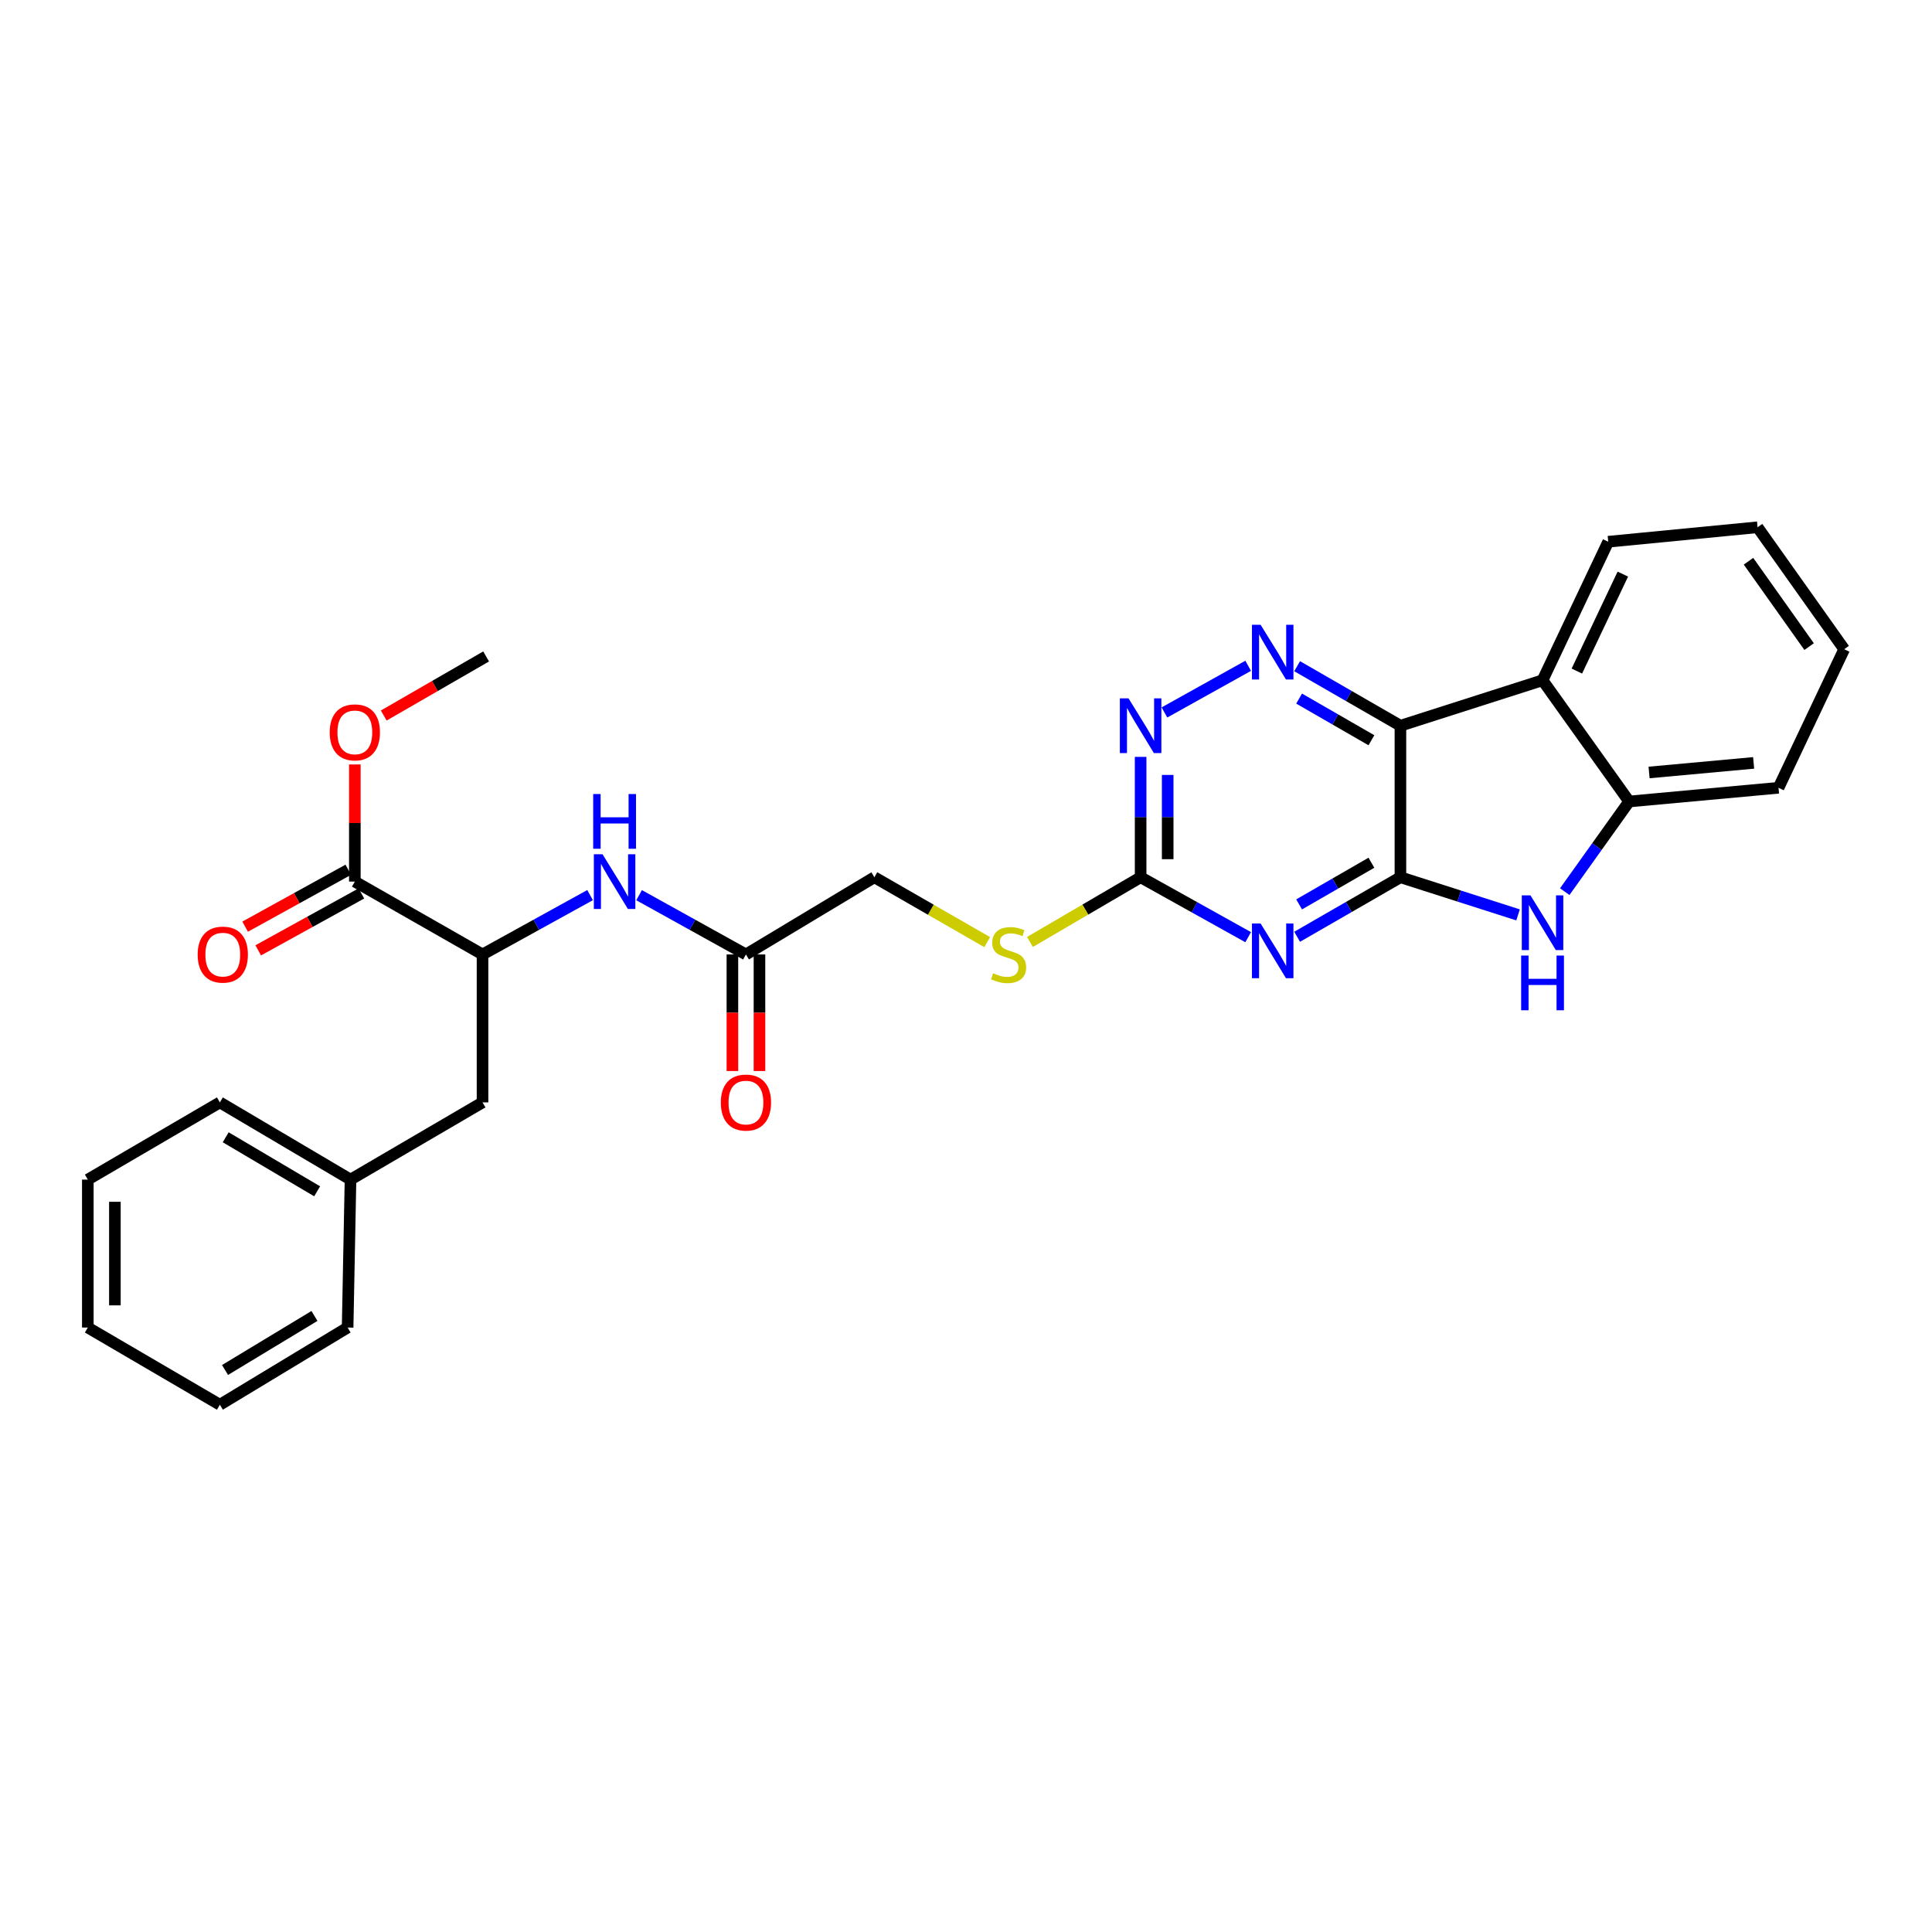 <?xml version='1.0' encoding='iso-8859-1'?>
<svg version='1.1' baseProfile='full'
              xmlns='http://www.w3.org/2000/svg'
                      xmlns:rdkit='http://www.rdkit.org/xml'
                      xmlns:xlink='http://www.w3.org/1999/xlink'
                  xml:space='preserve'
width='1000px' height='1000px' viewBox='0 0 1000 1000'>
<!-- END OF HEADER -->
<rect style='opacity:1.0;fill:#FFFFFF;stroke:none' width='1000' height='1000' x='0' y='0'> </rect>
<path class='bond-0' d='M 724.856,454.065 L 724.856,375.637' style='fill:none;fill-rule:evenodd;stroke:#000000;stroke-width:6px;stroke-linecap:butt;stroke-linejoin:miter;stroke-opacity:1' />
<path class='bond-1' d='M 724.856,454.065 L 698.126,469.47' style='fill:none;fill-rule:evenodd;stroke:#000000;stroke-width:6px;stroke-linecap:butt;stroke-linejoin:miter;stroke-opacity:1' />
<path class='bond-1' d='M 698.126,469.47 L 671.396,484.874' style='fill:none;fill-rule:evenodd;stroke:#0000FF;stroke-width:6px;stroke-linecap:butt;stroke-linejoin:miter;stroke-opacity:1' />
<path class='bond-1' d='M 709.842,446.549 L 691.131,457.332' style='fill:none;fill-rule:evenodd;stroke:#000000;stroke-width:6px;stroke-linecap:butt;stroke-linejoin:miter;stroke-opacity:1' />
<path class='bond-1' d='M 691.131,457.332 L 672.42,468.115' style='fill:none;fill-rule:evenodd;stroke:#0000FF;stroke-width:6px;stroke-linecap:butt;stroke-linejoin:miter;stroke-opacity:1' />
<path class='bond-2' d='M 724.856,454.065 L 755.303,463.806' style='fill:none;fill-rule:evenodd;stroke:#000000;stroke-width:6px;stroke-linecap:butt;stroke-linejoin:miter;stroke-opacity:1' />
<path class='bond-2' d='M 755.303,463.806 L 785.749,473.547' style='fill:none;fill-rule:evenodd;stroke:#0000FF;stroke-width:6px;stroke-linecap:butt;stroke-linejoin:miter;stroke-opacity:1' />
<path class='bond-3' d='M 724.856,375.637 L 698.126,360.232' style='fill:none;fill-rule:evenodd;stroke:#000000;stroke-width:6px;stroke-linecap:butt;stroke-linejoin:miter;stroke-opacity:1' />
<path class='bond-3' d='M 698.126,360.232 L 671.396,344.828' style='fill:none;fill-rule:evenodd;stroke:#0000FF;stroke-width:6px;stroke-linecap:butt;stroke-linejoin:miter;stroke-opacity:1' />
<path class='bond-3' d='M 709.842,383.153 L 691.131,372.37' style='fill:none;fill-rule:evenodd;stroke:#000000;stroke-width:6px;stroke-linecap:butt;stroke-linejoin:miter;stroke-opacity:1' />
<path class='bond-3' d='M 691.131,372.37 L 672.42,361.587' style='fill:none;fill-rule:evenodd;stroke:#0000FF;stroke-width:6px;stroke-linecap:butt;stroke-linejoin:miter;stroke-opacity:1' />
<path class='bond-4' d='M 724.856,375.637 L 798.42,352.101' style='fill:none;fill-rule:evenodd;stroke:#000000;stroke-width:6px;stroke-linecap:butt;stroke-linejoin:miter;stroke-opacity:1' />
<path class='bond-5' d='M 646.051,485.087 L 618.217,469.576' style='fill:none;fill-rule:evenodd;stroke:#0000FF;stroke-width:6px;stroke-linecap:butt;stroke-linejoin:miter;stroke-opacity:1' />
<path class='bond-5' d='M 618.217,469.576 L 590.383,454.065' style='fill:none;fill-rule:evenodd;stroke:#000000;stroke-width:6px;stroke-linecap:butt;stroke-linejoin:miter;stroke-opacity:1' />
<path class='bond-6' d='M 809.911,461.513 L 826.577,438.18' style='fill:none;fill-rule:evenodd;stroke:#0000FF;stroke-width:6px;stroke-linecap:butt;stroke-linejoin:miter;stroke-opacity:1' />
<path class='bond-6' d='M 826.577,438.18 L 843.242,414.847' style='fill:none;fill-rule:evenodd;stroke:#000000;stroke-width:6px;stroke-linecap:butt;stroke-linejoin:miter;stroke-opacity:1' />
<path class='bond-30' d='M 646.051,344.615 L 602.716,368.764' style='fill:none;fill-rule:evenodd;stroke:#0000FF;stroke-width:6px;stroke-linecap:butt;stroke-linejoin:miter;stroke-opacity:1' />
<path class='bond-19' d='M 798.42,352.101 L 832.416,280.397' style='fill:none;fill-rule:evenodd;stroke:#000000;stroke-width:6px;stroke-linecap:butt;stroke-linejoin:miter;stroke-opacity:1' />
<path class='bond-19' d='M 816.178,347.347 L 839.975,297.155' style='fill:none;fill-rule:evenodd;stroke:#000000;stroke-width:6px;stroke-linecap:butt;stroke-linejoin:miter;stroke-opacity:1' />
<path class='bond-29' d='M 798.42,352.101 L 843.242,414.847' style='fill:none;fill-rule:evenodd;stroke:#000000;stroke-width:6px;stroke-linecap:butt;stroke-linejoin:miter;stroke-opacity:1' />
<path class='bond-7' d='M 590.383,454.065 L 590.383,422.911' style='fill:none;fill-rule:evenodd;stroke:#000000;stroke-width:6px;stroke-linecap:butt;stroke-linejoin:miter;stroke-opacity:1' />
<path class='bond-7' d='M 590.383,422.911 L 590.383,391.758' style='fill:none;fill-rule:evenodd;stroke:#0000FF;stroke-width:6px;stroke-linecap:butt;stroke-linejoin:miter;stroke-opacity:1' />
<path class='bond-7' d='M 604.392,444.719 L 604.392,422.911' style='fill:none;fill-rule:evenodd;stroke:#000000;stroke-width:6px;stroke-linecap:butt;stroke-linejoin:miter;stroke-opacity:1' />
<path class='bond-7' d='M 604.392,422.911 L 604.392,401.104' style='fill:none;fill-rule:evenodd;stroke:#0000FF;stroke-width:6px;stroke-linecap:butt;stroke-linejoin:miter;stroke-opacity:1' />
<path class='bond-12' d='M 590.383,454.065 L 561.745,470.811' style='fill:none;fill-rule:evenodd;stroke:#000000;stroke-width:6px;stroke-linecap:butt;stroke-linejoin:miter;stroke-opacity:1' />
<path class='bond-12' d='M 561.745,470.811 L 533.108,487.556' style='fill:none;fill-rule:evenodd;stroke:#CCCC00;stroke-width:6px;stroke-linecap:butt;stroke-linejoin:miter;stroke-opacity:1' />
<path class='bond-20' d='M 843.242,414.847 L 920.557,407.757' style='fill:none;fill-rule:evenodd;stroke:#000000;stroke-width:6px;stroke-linecap:butt;stroke-linejoin:miter;stroke-opacity:1' />
<path class='bond-20' d='M 853.56,399.833 L 907.681,394.87' style='fill:none;fill-rule:evenodd;stroke:#000000;stroke-width:6px;stroke-linecap:butt;stroke-linejoin:miter;stroke-opacity:1' />
<path class='bond-8' d='M 249.756,494.023 L 277.589,478.666' style='fill:none;fill-rule:evenodd;stroke:#000000;stroke-width:6px;stroke-linecap:butt;stroke-linejoin:miter;stroke-opacity:1' />
<path class='bond-8' d='M 277.589,478.666 L 305.422,463.309' style='fill:none;fill-rule:evenodd;stroke:#0000FF;stroke-width:6px;stroke-linecap:butt;stroke-linejoin:miter;stroke-opacity:1' />
<path class='bond-9' d='M 249.756,494.023 L 183.664,456.307' style='fill:none;fill-rule:evenodd;stroke:#000000;stroke-width:6px;stroke-linecap:butt;stroke-linejoin:miter;stroke-opacity:1' />
<path class='bond-13' d='M 249.756,494.023 L 249.756,570.599' style='fill:none;fill-rule:evenodd;stroke:#000000;stroke-width:6px;stroke-linecap:butt;stroke-linejoin:miter;stroke-opacity:1' />
<path class='bond-14' d='M 180.279,450.174 L 153.58,464.907' style='fill:none;fill-rule:evenodd;stroke:#000000;stroke-width:6px;stroke-linecap:butt;stroke-linejoin:miter;stroke-opacity:1' />
<path class='bond-14' d='M 153.58,464.907 L 126.881,479.639' style='fill:none;fill-rule:evenodd;stroke:#FF0000;stroke-width:6px;stroke-linecap:butt;stroke-linejoin:miter;stroke-opacity:1' />
<path class='bond-14' d='M 187.048,462.44 L 160.349,477.172' style='fill:none;fill-rule:evenodd;stroke:#000000;stroke-width:6px;stroke-linecap:butt;stroke-linejoin:miter;stroke-opacity:1' />
<path class='bond-14' d='M 160.349,477.172 L 133.65,491.905' style='fill:none;fill-rule:evenodd;stroke:#FF0000;stroke-width:6px;stroke-linecap:butt;stroke-linejoin:miter;stroke-opacity:1' />
<path class='bond-17' d='M 183.664,456.307 L 183.664,425.995' style='fill:none;fill-rule:evenodd;stroke:#000000;stroke-width:6px;stroke-linecap:butt;stroke-linejoin:miter;stroke-opacity:1' />
<path class='bond-17' d='M 183.664,425.995 L 183.664,395.684' style='fill:none;fill-rule:evenodd;stroke:#FF0000;stroke-width:6px;stroke-linecap:butt;stroke-linejoin:miter;stroke-opacity:1' />
<path class='bond-10' d='M 330.797,463.343 L 358.447,478.683' style='fill:none;fill-rule:evenodd;stroke:#0000FF;stroke-width:6px;stroke-linecap:butt;stroke-linejoin:miter;stroke-opacity:1' />
<path class='bond-10' d='M 358.447,478.683 L 386.097,494.023' style='fill:none;fill-rule:evenodd;stroke:#000000;stroke-width:6px;stroke-linecap:butt;stroke-linejoin:miter;stroke-opacity:1' />
<path class='bond-11' d='M 386.097,494.023 L 452.571,454.065' style='fill:none;fill-rule:evenodd;stroke:#000000;stroke-width:6px;stroke-linecap:butt;stroke-linejoin:miter;stroke-opacity:1' />
<path class='bond-15' d='M 379.092,494.023 L 379.092,524.194' style='fill:none;fill-rule:evenodd;stroke:#000000;stroke-width:6px;stroke-linecap:butt;stroke-linejoin:miter;stroke-opacity:1' />
<path class='bond-15' d='M 379.092,524.194 L 379.092,554.364' style='fill:none;fill-rule:evenodd;stroke:#FF0000;stroke-width:6px;stroke-linecap:butt;stroke-linejoin:miter;stroke-opacity:1' />
<path class='bond-15' d='M 393.102,494.023 L 393.102,524.194' style='fill:none;fill-rule:evenodd;stroke:#000000;stroke-width:6px;stroke-linecap:butt;stroke-linejoin:miter;stroke-opacity:1' />
<path class='bond-15' d='M 393.102,524.194 L 393.102,554.364' style='fill:none;fill-rule:evenodd;stroke:#FF0000;stroke-width:6px;stroke-linecap:butt;stroke-linejoin:miter;stroke-opacity:1' />
<path class='bond-16' d='M 510.965,487.648 L 481.768,470.857' style='fill:none;fill-rule:evenodd;stroke:#CCCC00;stroke-width:6px;stroke-linecap:butt;stroke-linejoin:miter;stroke-opacity:1' />
<path class='bond-16' d='M 481.768,470.857 L 452.571,454.065' style='fill:none;fill-rule:evenodd;stroke:#000000;stroke-width:6px;stroke-linecap:butt;stroke-linejoin:miter;stroke-opacity:1' />
<path class='bond-18' d='M 249.756,570.599 L 181.422,610.556' style='fill:none;fill-rule:evenodd;stroke:#000000;stroke-width:6px;stroke-linecap:butt;stroke-linejoin:miter;stroke-opacity:1' />
<path class='bond-21' d='M 198.625,370.356 L 225.121,355.065' style='fill:none;fill-rule:evenodd;stroke:#FF0000;stroke-width:6px;stroke-linecap:butt;stroke-linejoin:miter;stroke-opacity:1' />
<path class='bond-21' d='M 225.121,355.065 L 251.616,339.773' style='fill:none;fill-rule:evenodd;stroke:#000000;stroke-width:6px;stroke-linecap:butt;stroke-linejoin:miter;stroke-opacity:1' />
<path class='bond-22' d='M 181.422,610.556 L 113.804,570.599' style='fill:none;fill-rule:evenodd;stroke:#000000;stroke-width:6px;stroke-linecap:butt;stroke-linejoin:miter;stroke-opacity:1' />
<path class='bond-22' d='M 164.152,616.623 L 116.82,588.653' style='fill:none;fill-rule:evenodd;stroke:#000000;stroke-width:6px;stroke-linecap:butt;stroke-linejoin:miter;stroke-opacity:1' />
<path class='bond-23' d='M 181.422,610.556 L 179.928,687.132' style='fill:none;fill-rule:evenodd;stroke:#000000;stroke-width:6px;stroke-linecap:butt;stroke-linejoin:miter;stroke-opacity:1' />
<path class='bond-24' d='M 832.416,280.397 L 909.716,272.91' style='fill:none;fill-rule:evenodd;stroke:#000000;stroke-width:6px;stroke-linecap:butt;stroke-linejoin:miter;stroke-opacity:1' />
<path class='bond-25' d='M 920.557,407.757 L 954.545,336.037' style='fill:none;fill-rule:evenodd;stroke:#000000;stroke-width:6px;stroke-linecap:butt;stroke-linejoin:miter;stroke-opacity:1' />
<path class='bond-27' d='M 113.804,570.599 L 45.455,610.556' style='fill:none;fill-rule:evenodd;stroke:#000000;stroke-width:6px;stroke-linecap:butt;stroke-linejoin:miter;stroke-opacity:1' />
<path class='bond-26' d='M 179.928,687.132 L 113.804,727.09' style='fill:none;fill-rule:evenodd;stroke:#000000;stroke-width:6px;stroke-linecap:butt;stroke-linejoin:miter;stroke-opacity:1' />
<path class='bond-26' d='M 162.764,681.136 L 116.477,709.106' style='fill:none;fill-rule:evenodd;stroke:#000000;stroke-width:6px;stroke-linecap:butt;stroke-linejoin:miter;stroke-opacity:1' />
<path class='bond-31' d='M 909.716,272.91 L 954.545,336.037' style='fill:none;fill-rule:evenodd;stroke:#000000;stroke-width:6px;stroke-linecap:butt;stroke-linejoin:miter;stroke-opacity:1' />
<path class='bond-31' d='M 905.018,290.491 L 936.399,334.68' style='fill:none;fill-rule:evenodd;stroke:#000000;stroke-width:6px;stroke-linecap:butt;stroke-linejoin:miter;stroke-opacity:1' />
<path class='bond-28' d='M 113.804,727.09 L 45.455,687.132' style='fill:none;fill-rule:evenodd;stroke:#000000;stroke-width:6px;stroke-linecap:butt;stroke-linejoin:miter;stroke-opacity:1' />
<path class='bond-32' d='M 45.455,610.556 L 45.455,687.132' style='fill:none;fill-rule:evenodd;stroke:#000000;stroke-width:6px;stroke-linecap:butt;stroke-linejoin:miter;stroke-opacity:1' />
<path class='bond-32' d='M 59.464,622.043 L 59.464,675.646' style='fill:none;fill-rule:evenodd;stroke:#000000;stroke-width:6px;stroke-linecap:butt;stroke-linejoin:miter;stroke-opacity:1' />
<path  class='atom-2' d='M 652.488 478.003
L 661.768 493.003
Q 662.688 494.483, 664.168 497.163
Q 665.648 499.843, 665.728 500.003
L 665.728 478.003
L 669.488 478.003
L 669.488 506.323
L 665.608 506.323
L 655.648 489.923
Q 654.488 488.003, 653.248 485.803
Q 652.048 483.603, 651.688 482.923
L 651.688 506.323
L 648.008 506.323
L 648.008 478.003
L 652.488 478.003
' fill='#0000FF'/>
<path  class='atom-3' d='M 792.16 463.441
L 801.44 478.441
Q 802.36 479.921, 803.84 482.601
Q 805.32 485.281, 805.4 485.441
L 805.4 463.441
L 809.16 463.441
L 809.16 491.761
L 805.28 491.761
L 795.32 475.361
Q 794.16 473.441, 792.92 471.241
Q 791.72 469.041, 791.36 468.361
L 791.36 491.761
L 787.68 491.761
L 787.68 463.441
L 792.16 463.441
' fill='#0000FF'/>
<path  class='atom-3' d='M 787.34 494.593
L 791.18 494.593
L 791.18 506.633
L 805.66 506.633
L 805.66 494.593
L 809.5 494.593
L 809.5 522.913
L 805.66 522.913
L 805.66 509.833
L 791.18 509.833
L 791.18 522.913
L 787.34 522.913
L 787.34 494.593
' fill='#0000FF'/>
<path  class='atom-4' d='M 652.488 323.379
L 661.768 338.379
Q 662.688 339.859, 664.168 342.539
Q 665.648 345.219, 665.728 345.379
L 665.728 323.379
L 669.488 323.379
L 669.488 351.699
L 665.608 351.699
L 655.648 335.299
Q 654.488 333.379, 653.248 331.179
Q 652.048 328.979, 651.688 328.299
L 651.688 351.699
L 648.008 351.699
L 648.008 323.379
L 652.488 323.379
' fill='#0000FF'/>
<path  class='atom-8' d='M 584.123 361.477
L 593.403 376.477
Q 594.323 377.957, 595.803 380.637
Q 597.283 383.317, 597.363 383.477
L 597.363 361.477
L 601.123 361.477
L 601.123 389.797
L 597.243 389.797
L 587.283 373.397
Q 586.123 371.477, 584.883 369.277
Q 583.683 367.077, 583.323 366.397
L 583.323 389.797
L 579.643 389.797
L 579.643 361.477
L 584.123 361.477
' fill='#0000FF'/>
<path  class='atom-11' d='M 311.853 442.147
L 321.133 457.147
Q 322.053 458.627, 323.533 461.307
Q 325.013 463.987, 325.093 464.147
L 325.093 442.147
L 328.853 442.147
L 328.853 470.467
L 324.973 470.467
L 315.013 454.067
Q 313.853 452.147, 312.613 449.947
Q 311.413 447.747, 311.053 447.067
L 311.053 470.467
L 307.373 470.467
L 307.373 442.147
L 311.853 442.147
' fill='#0000FF'/>
<path  class='atom-11' d='M 307.033 410.995
L 310.873 410.995
L 310.873 423.035
L 325.353 423.035
L 325.353 410.995
L 329.193 410.995
L 329.193 439.315
L 325.353 439.315
L 325.353 426.235
L 310.873 426.235
L 310.873 439.315
L 307.033 439.315
L 307.033 410.995
' fill='#0000FF'/>
<path  class='atom-13' d='M 514.049 503.743
Q 514.369 503.863, 515.689 504.423
Q 517.009 504.983, 518.449 505.343
Q 519.929 505.663, 521.369 505.663
Q 524.049 505.663, 525.609 504.383
Q 527.169 503.063, 527.169 500.783
Q 527.169 499.223, 526.369 498.263
Q 525.609 497.303, 524.409 496.783
Q 523.209 496.263, 521.209 495.663
Q 518.689 494.903, 517.169 494.183
Q 515.689 493.463, 514.609 491.943
Q 513.569 490.423, 513.569 487.863
Q 513.569 484.303, 515.969 482.103
Q 518.409 479.903, 523.209 479.903
Q 526.489 479.903, 530.209 481.463
L 529.289 484.543
Q 525.889 483.143, 523.329 483.143
Q 520.569 483.143, 519.049 484.303
Q 517.529 485.423, 517.569 487.383
Q 517.569 488.903, 518.329 489.823
Q 519.129 490.743, 520.249 491.263
Q 521.409 491.783, 523.329 492.383
Q 525.889 493.183, 527.409 493.983
Q 528.929 494.783, 530.009 496.423
Q 531.129 498.023, 531.129 500.783
Q 531.129 504.703, 528.489 506.823
Q 525.889 508.903, 521.529 508.903
Q 519.009 508.903, 517.089 508.343
Q 515.209 507.823, 512.969 506.903
L 514.049 503.743
' fill='#CCCC00'/>
<path  class='atom-15' d='M 102.314 494.103
Q 102.314 487.303, 105.674 483.503
Q 109.034 479.703, 115.314 479.703
Q 121.594 479.703, 124.954 483.503
Q 128.314 487.303, 128.314 494.103
Q 128.314 500.983, 124.914 504.903
Q 121.514 508.783, 115.314 508.783
Q 109.074 508.783, 105.674 504.903
Q 102.314 501.023, 102.314 494.103
M 115.314 505.583
Q 119.634 505.583, 121.954 502.703
Q 124.314 499.783, 124.314 494.103
Q 124.314 488.543, 121.954 485.743
Q 119.634 482.903, 115.314 482.903
Q 110.994 482.903, 108.634 485.703
Q 106.314 488.503, 106.314 494.103
Q 106.314 499.823, 108.634 502.703
Q 110.994 505.583, 115.314 505.583
' fill='#FF0000'/>
<path  class='atom-16' d='M 373.097 570.679
Q 373.097 563.879, 376.457 560.079
Q 379.817 556.279, 386.097 556.279
Q 392.377 556.279, 395.737 560.079
Q 399.097 563.879, 399.097 570.679
Q 399.097 577.559, 395.697 581.479
Q 392.297 585.359, 386.097 585.359
Q 379.857 585.359, 376.457 581.479
Q 373.097 577.599, 373.097 570.679
M 386.097 582.159
Q 390.417 582.159, 392.737 579.279
Q 395.097 576.359, 395.097 570.679
Q 395.097 565.119, 392.737 562.319
Q 390.417 559.479, 386.097 559.479
Q 381.777 559.479, 379.417 562.279
Q 377.097 565.079, 377.097 570.679
Q 377.097 576.399, 379.417 579.279
Q 381.777 582.159, 386.097 582.159
' fill='#FF0000'/>
<path  class='atom-18' d='M 170.664 379.071
Q 170.664 372.271, 174.024 368.471
Q 177.384 364.671, 183.664 364.671
Q 189.944 364.671, 193.304 368.471
Q 196.664 372.271, 196.664 379.071
Q 196.664 385.951, 193.264 389.871
Q 189.864 393.751, 183.664 393.751
Q 177.424 393.751, 174.024 389.871
Q 170.664 385.991, 170.664 379.071
M 183.664 390.551
Q 187.984 390.551, 190.304 387.671
Q 192.664 384.751, 192.664 379.071
Q 192.664 373.511, 190.304 370.711
Q 187.984 367.871, 183.664 367.871
Q 179.344 367.871, 176.984 370.671
Q 174.664 373.471, 174.664 379.071
Q 174.664 384.791, 176.984 387.671
Q 179.344 390.551, 183.664 390.551
' fill='#FF0000'/>
</svg>
